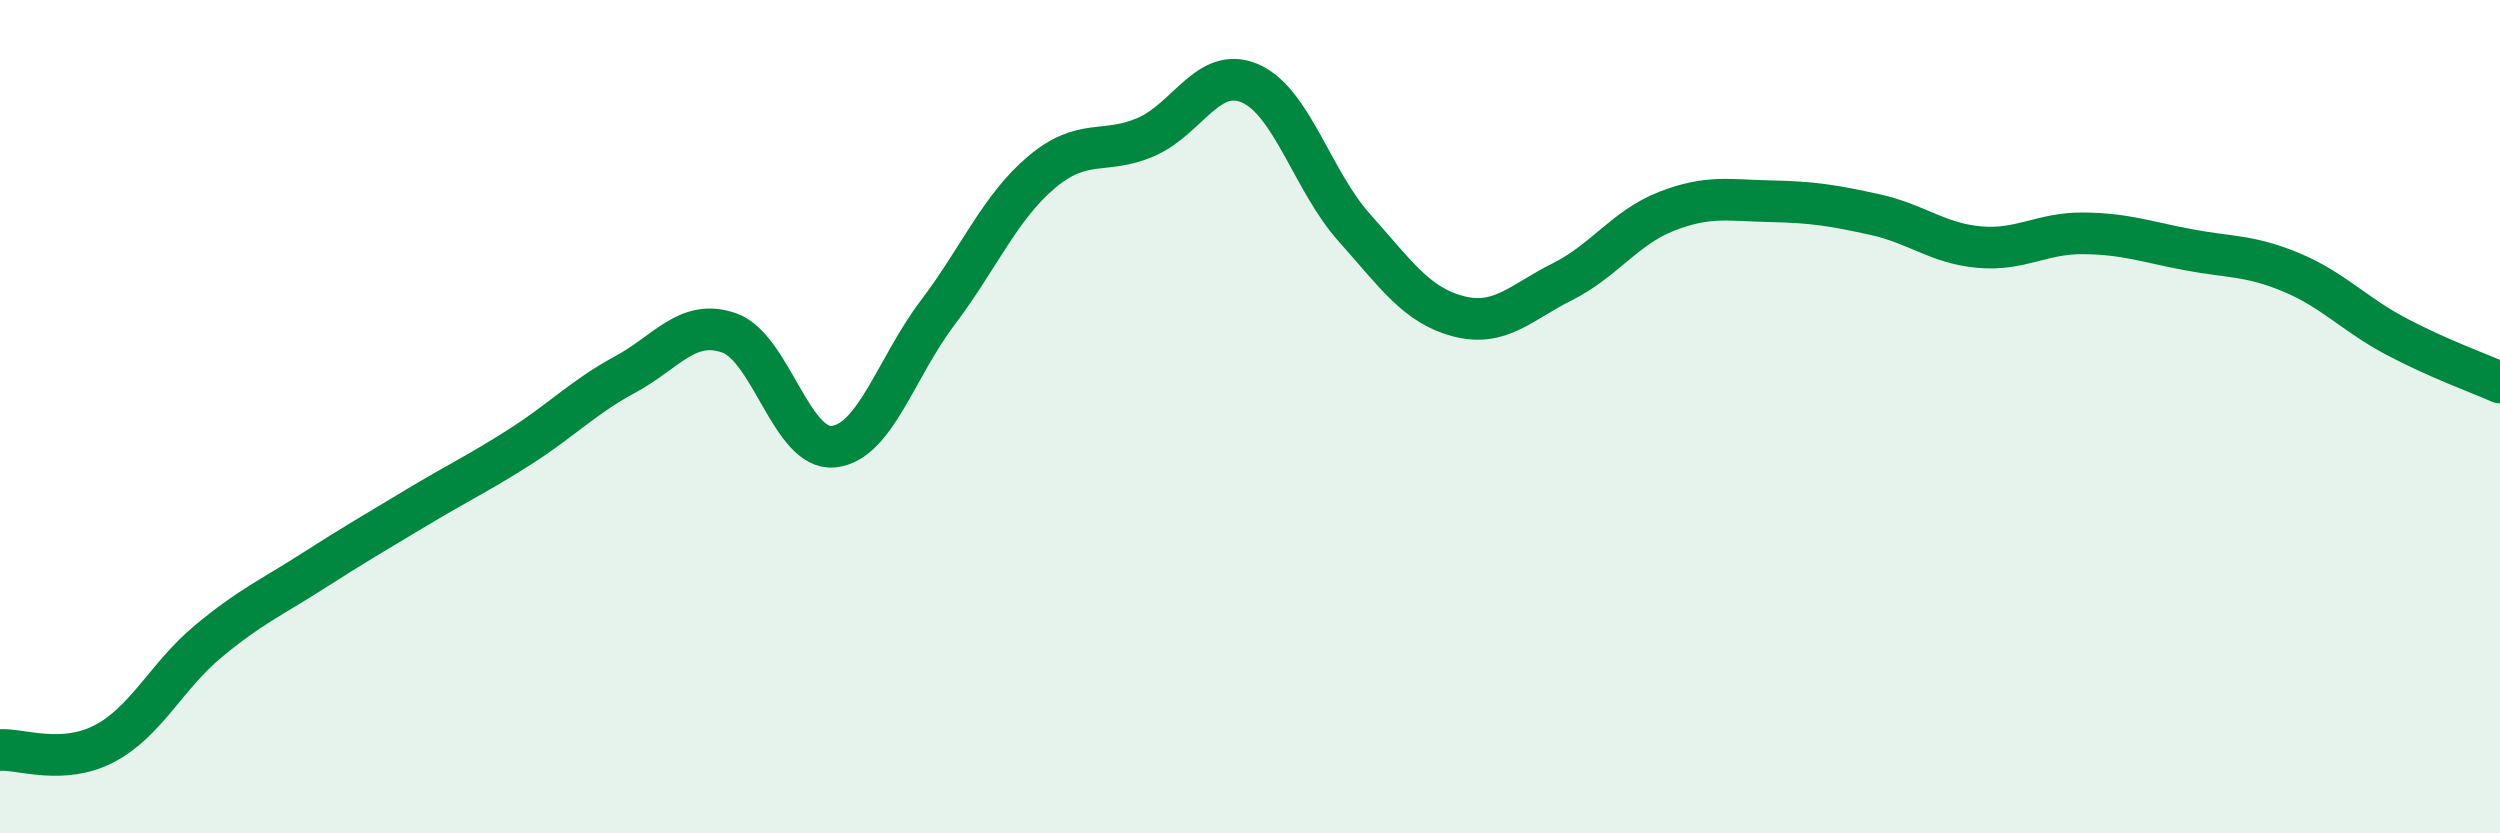 
    <svg width="60" height="20" viewBox="0 0 60 20" xmlns="http://www.w3.org/2000/svg">
      <path
        d="M 0,18 C 0.5,17.97 1.5,18.37 2.5,17.85 C 3.5,17.33 4,16.22 5,15.39 C 6,14.56 6.5,14.35 7.5,13.71 C 8.5,13.07 9,12.78 10,12.18 C 11,11.58 11.5,11.35 12.5,10.71 C 13.5,10.07 14,9.53 15,8.99 C 16,8.45 16.5,7.64 17.5,7.99 C 18.5,8.34 19,10.82 20,10.72 C 21,10.62 21.5,8.83 22.5,7.51 C 23.5,6.19 24,4.97 25,4.13 C 26,3.29 26.5,3.72 27.5,3.29 C 28.5,2.86 29,1.57 30,2 C 31,2.43 31.5,4.34 32.5,5.46 C 33.5,6.58 34,7.33 35,7.59 C 36,7.85 36.5,7.26 37.5,6.76 C 38.5,6.26 39,5.46 40,5.07 C 41,4.68 41.5,4.81 42.5,4.83 C 43.5,4.85 44,4.93 45,5.15 C 46,5.37 46.5,5.84 47.5,5.93 C 48.5,6.02 49,5.59 50,5.6 C 51,5.61 51.5,5.8 52.5,5.99 C 53.5,6.18 54,6.12 55,6.54 C 56,6.96 56.5,7.54 57.5,8.07 C 58.5,8.6 59.5,8.96 60,9.18L60 20L0 20Z"
        fill="#008740"
        opacity="0.1"
        stroke-linecap="round"
        stroke-linejoin="round"
      />
      <path
        d="M 0,18 C 0.5,17.97 1.5,18.37 2.5,17.85 C 3.5,17.33 4,16.22 5,15.39 C 6,14.56 6.5,14.35 7.5,13.71 C 8.5,13.07 9,12.78 10,12.18 C 11,11.58 11.5,11.35 12.5,10.71 C 13.5,10.07 14,9.53 15,8.99 C 16,8.45 16.5,7.64 17.5,7.99 C 18.5,8.34 19,10.82 20,10.72 C 21,10.62 21.5,8.83 22.5,7.51 C 23.5,6.19 24,4.97 25,4.13 C 26,3.29 26.5,3.72 27.5,3.29 C 28.5,2.86 29,1.57 30,2 C 31,2.43 31.5,4.34 32.5,5.46 C 33.5,6.58 34,7.33 35,7.59 C 36,7.85 36.5,7.26 37.5,6.76 C 38.5,6.26 39,5.46 40,5.07 C 41,4.68 41.5,4.81 42.5,4.83 C 43.5,4.85 44,4.93 45,5.15 C 46,5.37 46.5,5.84 47.5,5.93 C 48.5,6.02 49,5.59 50,5.6 C 51,5.61 51.5,5.8 52.5,5.99 C 53.5,6.18 54,6.12 55,6.54 C 56,6.96 56.5,7.54 57.5,8.07 C 58.5,8.6 59.5,8.96 60,9.18"
        stroke="#008740"
        stroke-width="1"
        fill="none"
        stroke-linecap="round"
        stroke-linejoin="round"
      />
    </svg>
  